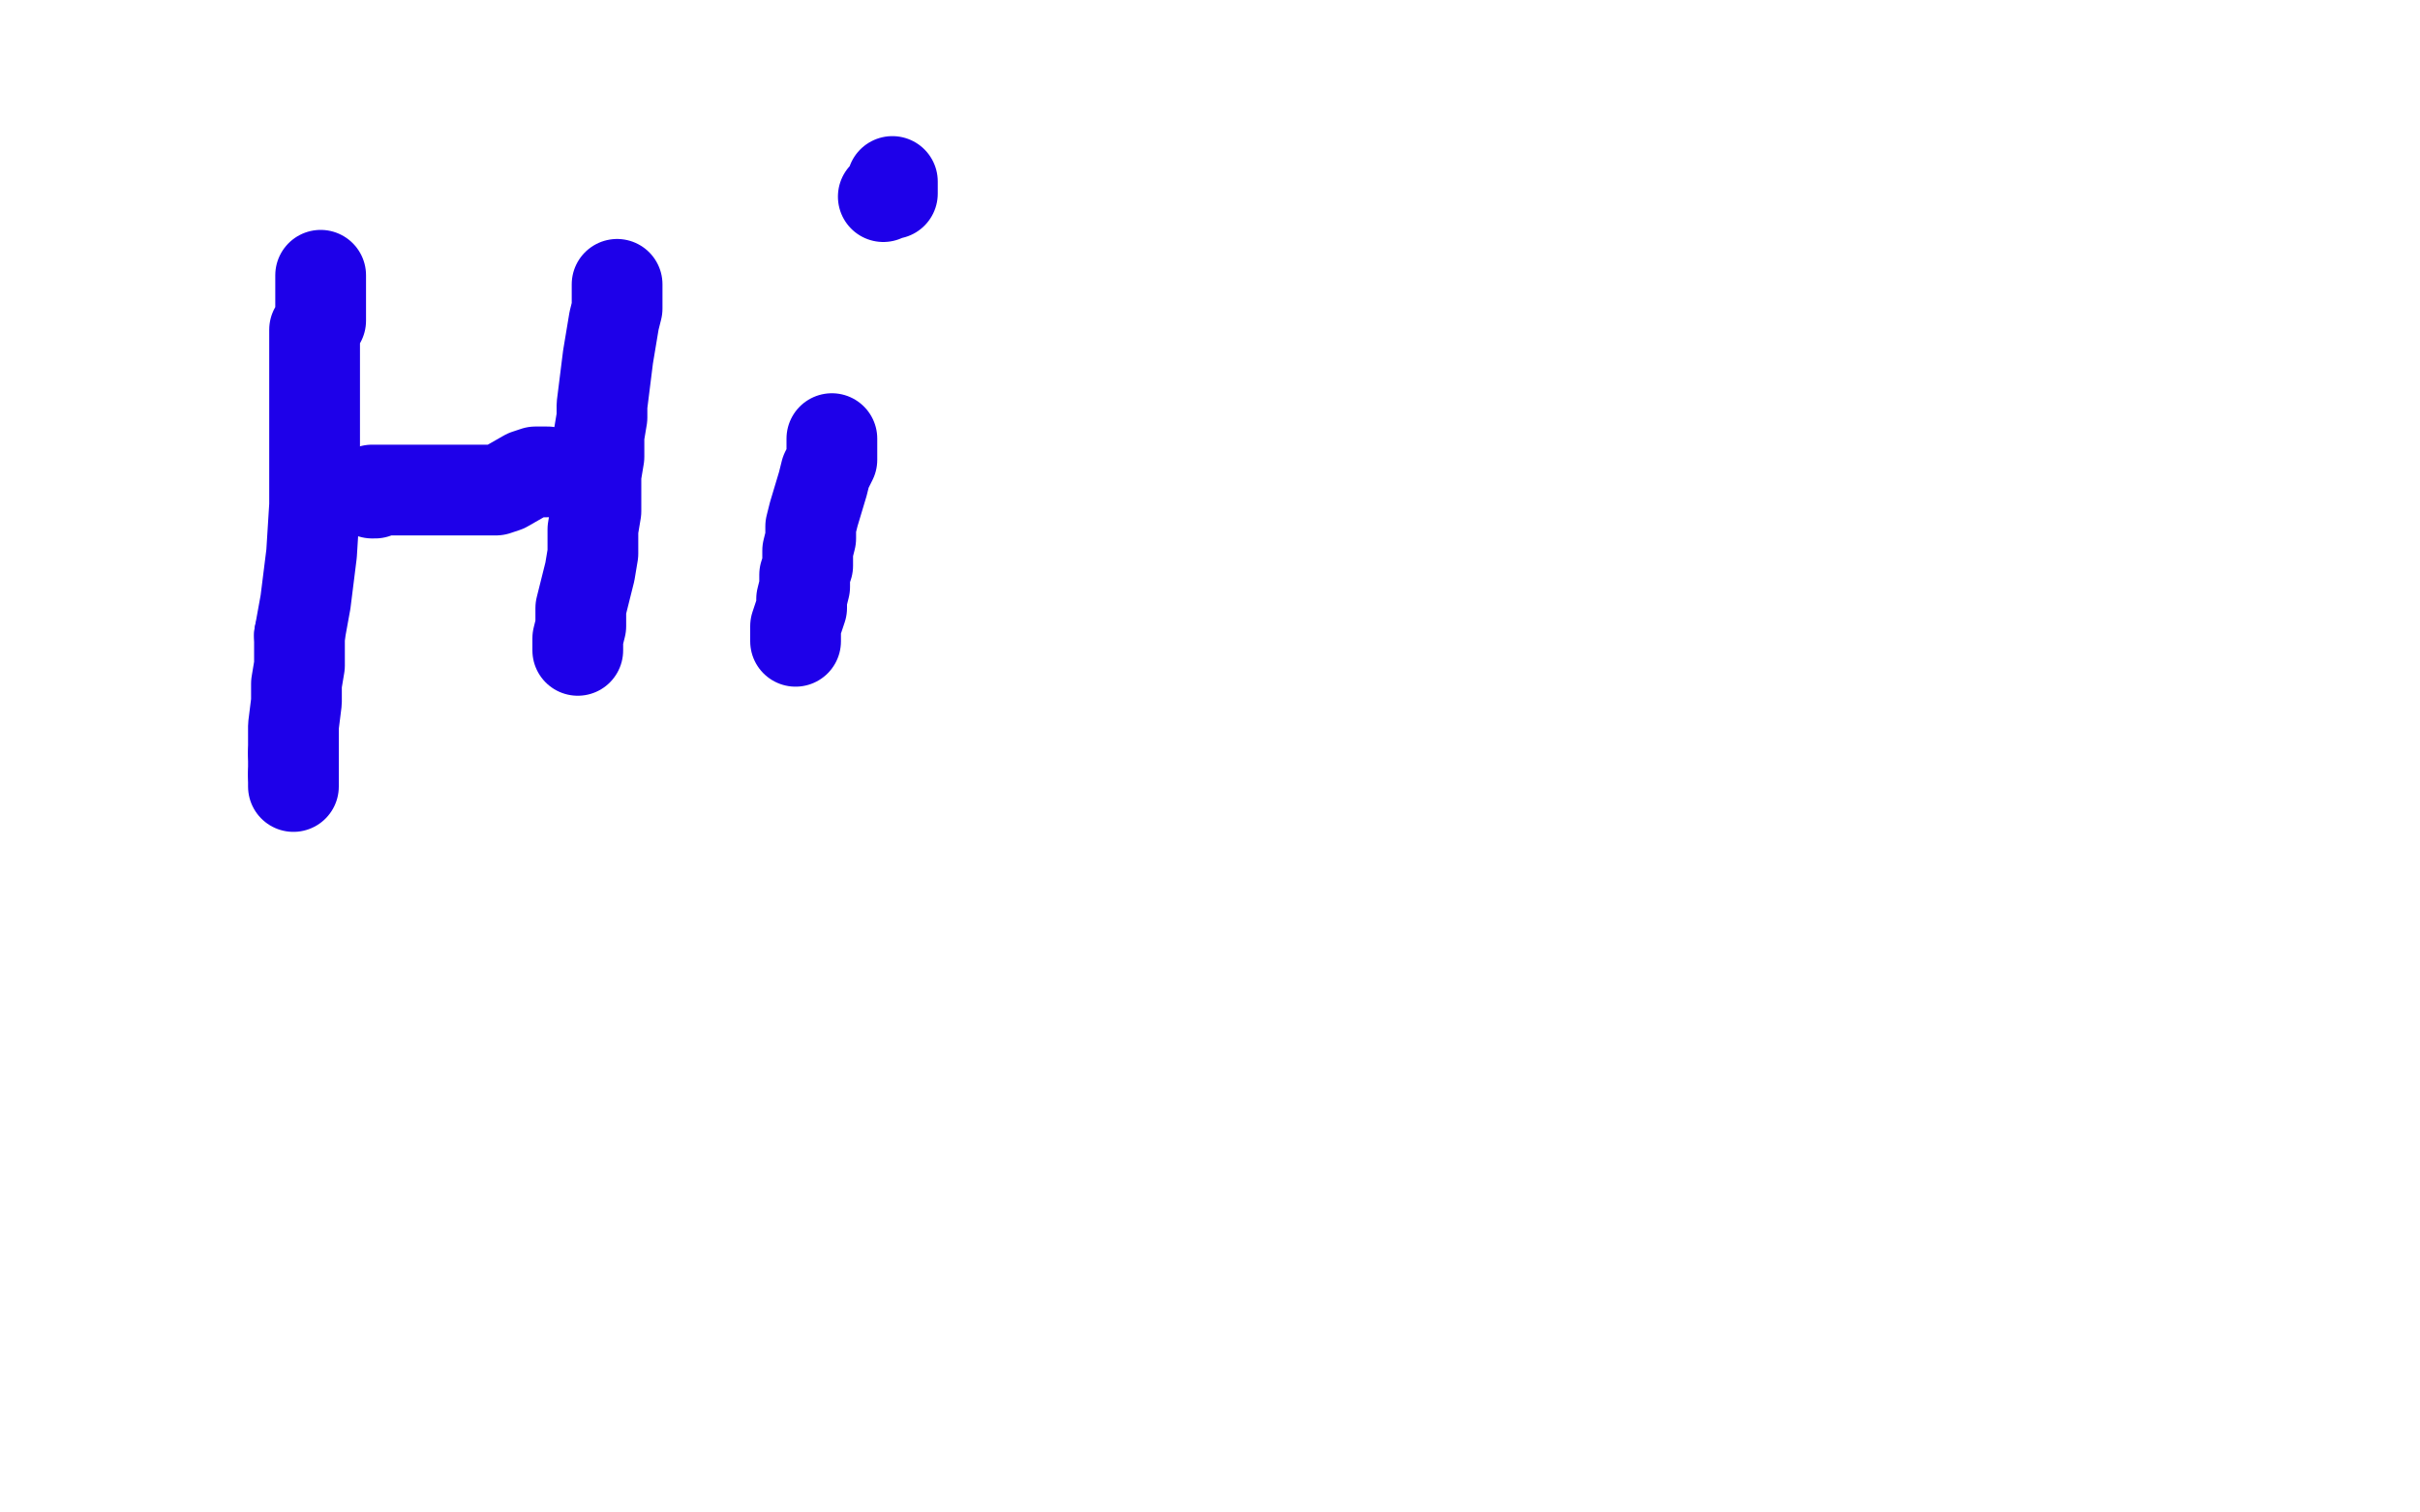 <?xml version="1.0" standalone="no"?>
<!DOCTYPE svg PUBLIC "-//W3C//DTD SVG 1.1//EN"
"http://www.w3.org/Graphics/SVG/1.1/DTD/svg11.dtd">

<svg width="800" height="500" version="1.1" xmlns="http://www.w3.org/2000/svg" xmlns:xlink="http://www.w3.org/1999/xlink" style="stroke-antialiasing: false"><desc>This SVG has been created on https://colorillo.com/</desc><rect x='0' y='0' width='800' height='500' style='fill: rgb(255,255,255); stroke-width:0' /><polyline points="106,91 106,92 106,92 106,94 106,94 106,95 106,95 106,96 106,96 106,97 106,97 106,98 106,98 106,99 106,99 106,101 106,103 106,106 104,109 104,117 104,121 104,135 104,140 104,150 104,156 104,162 104,167 103,183 102,191 101,199 99,210" style="fill: none; stroke: #1e00e9; stroke-width: 30; stroke-linejoin: round; stroke-linecap: round; stroke-antialiasing: false; stroke-antialias: 0; opacity: 1.0"/>
<polyline points="97,249 97,252 97,253 97,254 97,255 97,256" style="fill: none; stroke: #1e00e9; stroke-width: 30; stroke-linejoin: round; stroke-linecap: round; stroke-antialiasing: false; stroke-antialias: 0; opacity: 1.0"/>
<polyline points="99,210 99,220 98,226 98,232 97,240 97,244 97,247 97,249" style="fill: none; stroke: #1e00e9; stroke-width: 30; stroke-linejoin: round; stroke-linecap: round; stroke-antialiasing: false; stroke-antialias: 0; opacity: 1.0"/>
<polyline points="97,256 97,257 97,258 97,259 97,260" style="fill: none; stroke: #1e00e9; stroke-width: 30; stroke-linejoin: round; stroke-linecap: round; stroke-antialiasing: false; stroke-antialias: 0; opacity: 1.0"/>
<polyline points="204,94 204,95 204,95 204,96 204,96 204,102 204,102 203,106 203,106 201,118 201,118 199,134 199,134 199,138 198,144 198,151 197,157 197,163 197,169 196,175 196,183 195,189 192,201 192,207 191,211 191,215" style="fill: none; stroke: #1e00e9; stroke-width: 30; stroke-linejoin: round; stroke-linecap: round; stroke-antialiasing: false; stroke-antialias: 0; opacity: 1.0"/>
<polyline points="181,156 180,156 180,156 179,156 179,156 177,156 177,156 174,157 174,157 167,161 167,161 164,162 164,162 159,162 156,162 153,162 149,162 146,162 143,162 137,162 134,162 132,162 129,162 125,162 124,162 123,162 123,163 124,163" style="fill: none; stroke: #1e00e9; stroke-width: 30; stroke-linejoin: round; stroke-linecap: round; stroke-antialiasing: false; stroke-antialias: 0; opacity: 1.0"/>
<polyline points="275,145 275,148 275,148 275,150 275,150 275,152 275,152 273,156 273,156 272,160 272,160 269,170 269,170 268,174 268,174 268,178 267,182 267,185 267,187 266,190 266,192 266,193 266,194 265,198 265,201 264,204 263,207 263,210 263,211 263,212" style="fill: none; stroke: #1e00e9; stroke-width: 30; stroke-linejoin: round; stroke-linecap: round; stroke-antialiasing: false; stroke-antialias: 0; opacity: 1.0"/>
<polyline points="295,60 295,61 295,61 295,62 295,62 295,63 295,63 295,64 295,64 294,64 294,64 293,64 292,65" style="fill: none; stroke: #1e00e9; stroke-width: 30; stroke-linejoin: round; stroke-linecap: round; stroke-antialiasing: false; stroke-antialias: 0; opacity: 1.0"/>
</svg>
